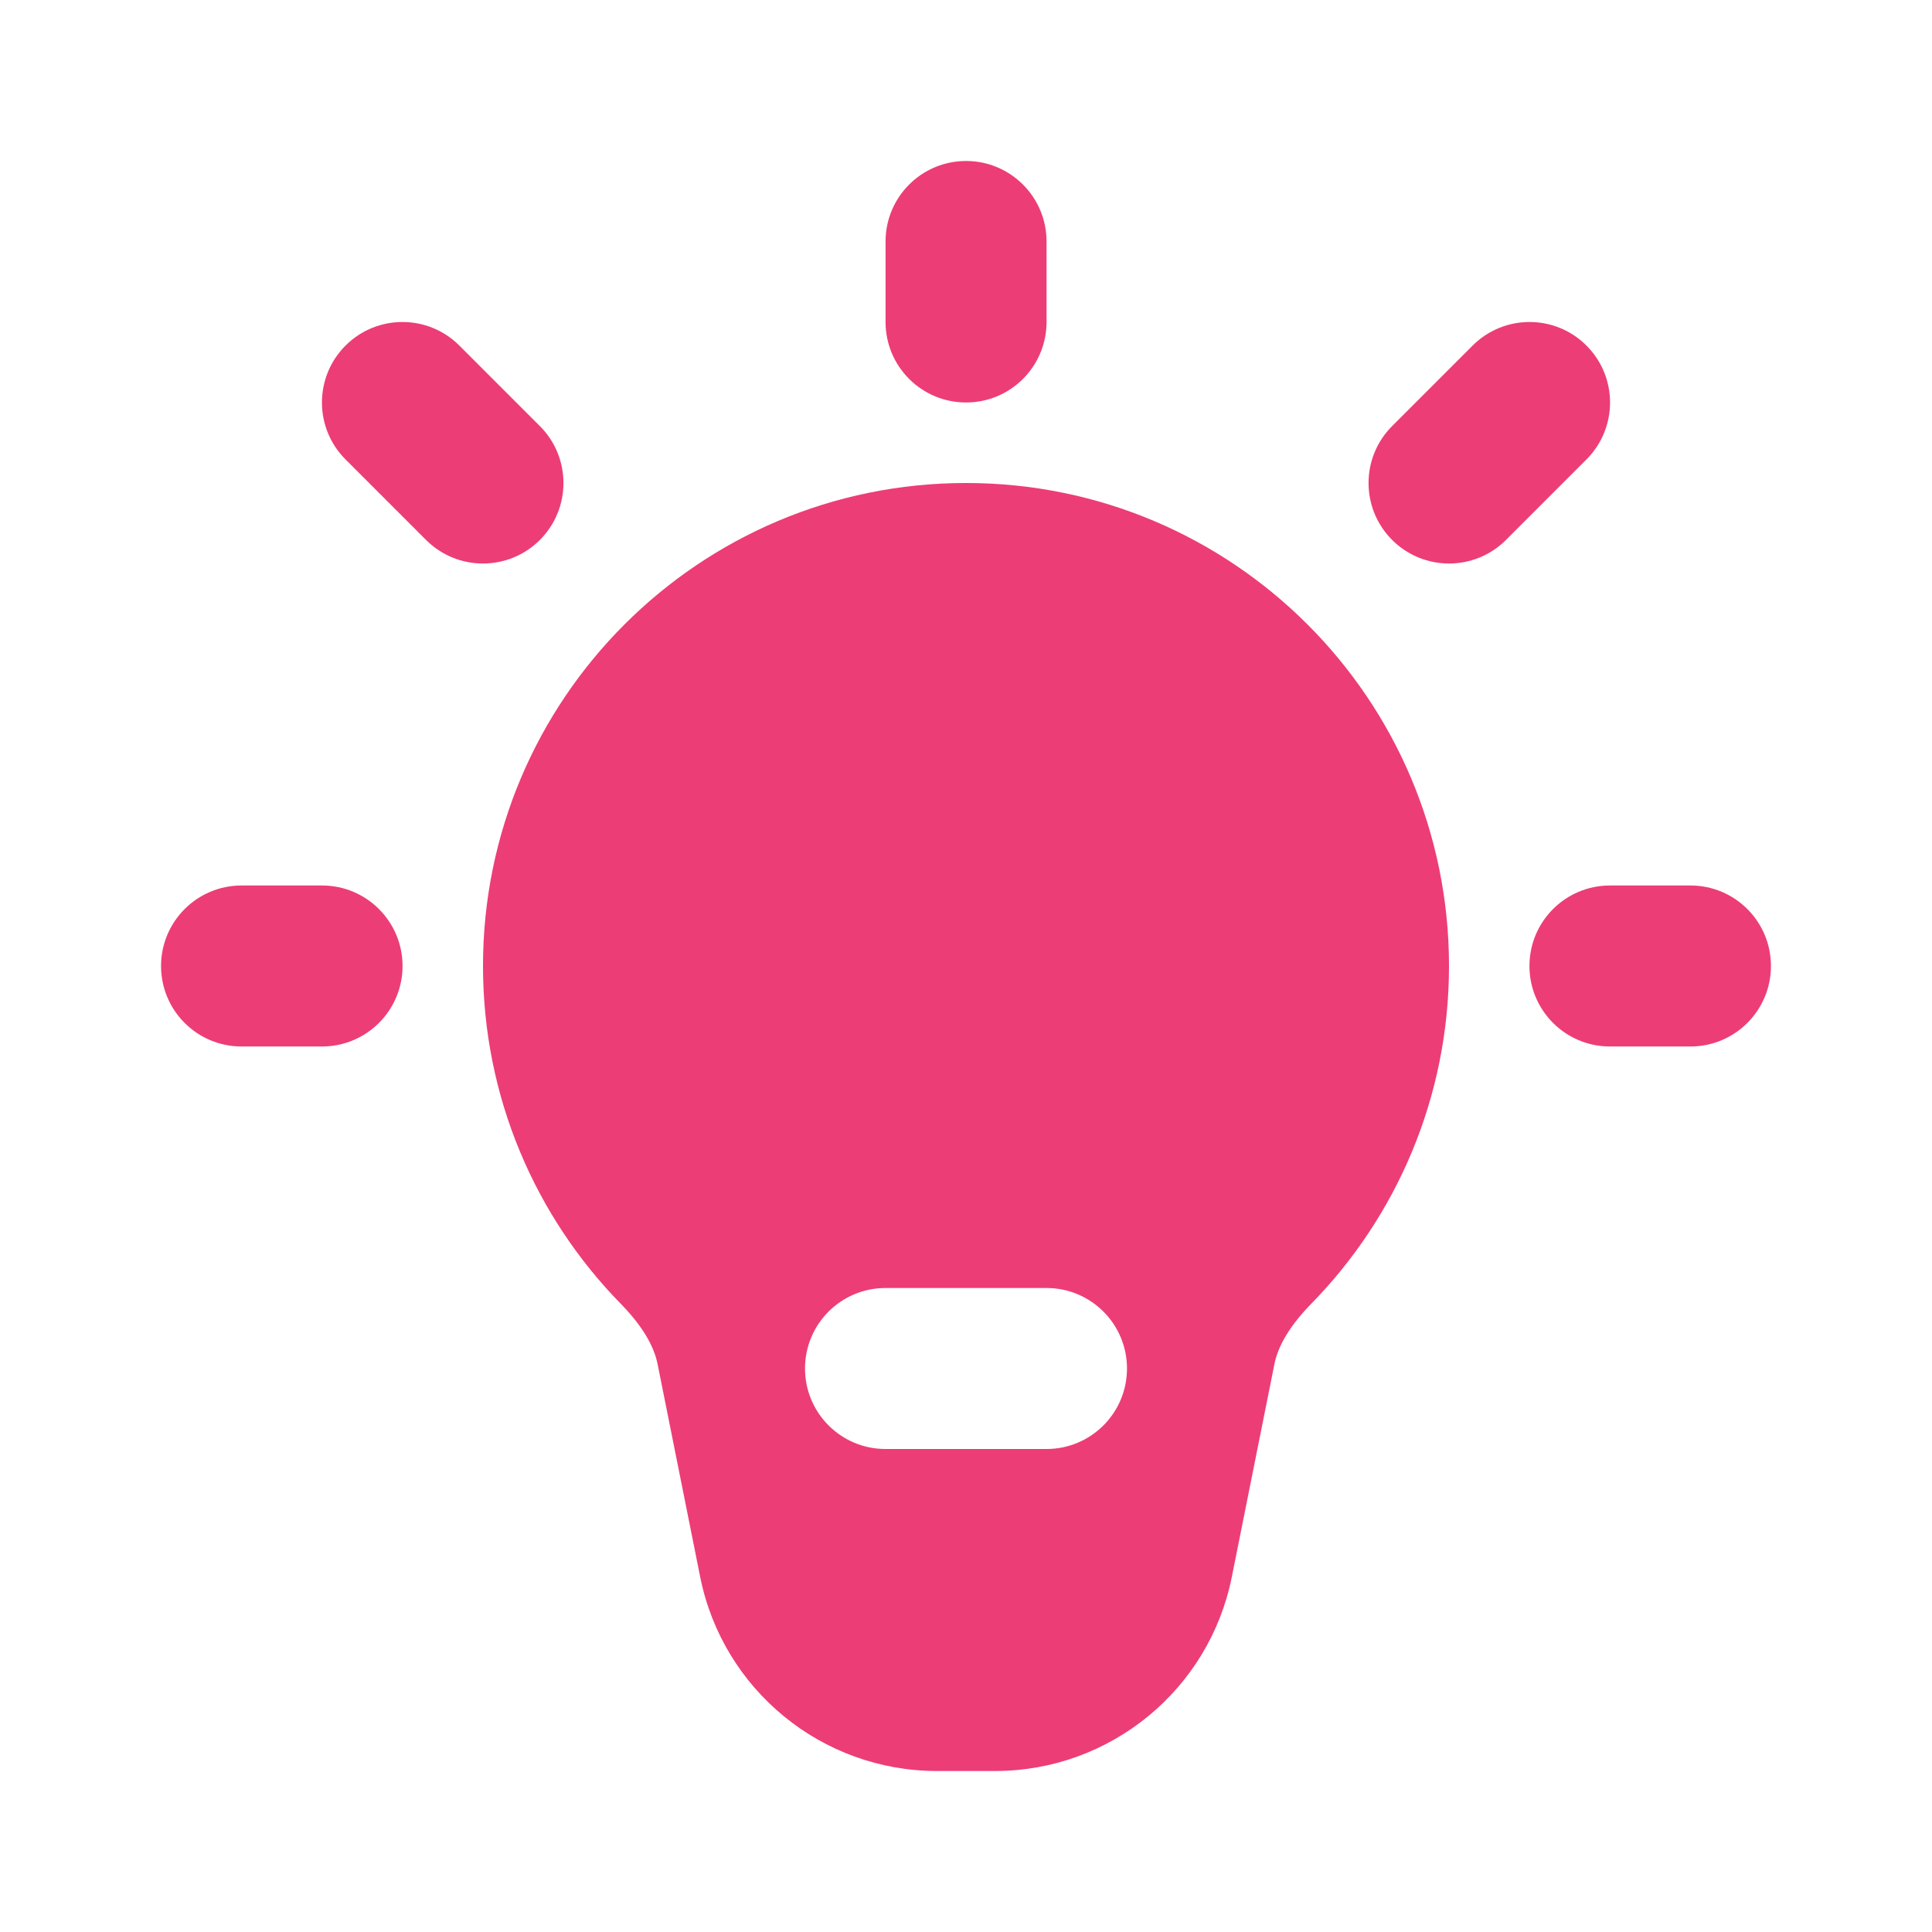 <svg width="100" height="100" viewBox="0 0 100 100" fill="none" xmlns="http://www.w3.org/2000/svg">
<path fill-rule="evenodd" clip-rule="evenodd" d="M50.003 8.333C52.304 8.333 54.169 10.199 54.169 12.5V16.666C54.169 18.968 52.304 20.833 50.003 20.833C47.701 20.833 45.836 18.968 45.836 16.666V12.5C45.836 10.199 47.701 8.333 50.003 8.333Z" fill="#ED3D76"/>
<path fill-rule="evenodd" clip-rule="evenodd" d="M82.115 17.887C83.743 19.515 83.743 22.153 82.115 23.78L77.949 27.947C76.322 29.574 73.683 29.574 72.056 27.947C70.429 26.319 70.429 23.681 72.056 22.054L76.223 17.887C77.85 16.26 80.488 16.26 82.115 17.887Z" fill="#ED3D76"/>
<path fill-rule="evenodd" clip-rule="evenodd" d="M79.164 50C79.164 47.699 81.029 45.833 83.331 45.833H87.497C89.799 45.833 91.664 47.699 91.664 50C91.664 52.301 89.799 54.166 87.497 54.166H83.331C81.029 54.166 79.164 52.301 79.164 50Z" fill="#ED3D76"/>
<path fill-rule="evenodd" clip-rule="evenodd" d="M8.336 50C8.336 47.699 10.201 45.833 12.503 45.833H16.669C18.97 45.833 20.836 47.699 20.836 50C20.836 52.301 18.97 54.166 16.669 54.166H12.503C10.201 54.166 8.336 52.301 8.336 50Z" fill="#ED3D76"/>
<path fill-rule="evenodd" clip-rule="evenodd" d="M17.884 17.887C19.512 16.26 22.15 16.26 23.777 17.887L27.944 22.054C29.571 23.681 29.571 26.319 27.944 27.947C26.317 29.574 23.678 29.574 22.051 27.947L17.884 23.78C16.257 22.153 16.257 19.515 17.884 17.887Z" fill="#ED3D76"/>
<path fill-rule="evenodd" clip-rule="evenodd" d="M50 25C36.193 25 25 36.193 25 50C25 56.805 27.724 62.982 32.133 67.486C33.249 68.626 33.85 69.674 34.036 70.602L36.241 81.619C37.41 87.462 42.54 91.667 48.498 91.667H51.502C57.46 91.667 62.59 87.462 63.759 81.619L65.964 70.602C66.15 69.674 66.751 68.626 67.867 67.486C72.275 62.982 75 56.805 75 50C75 36.193 63.807 25 50 25ZM45.833 66.667C43.532 66.667 41.667 68.532 41.667 70.833C41.667 73.135 43.532 75 45.833 75H54.167C56.468 75 58.333 73.135 58.333 70.833C58.333 68.532 56.468 66.667 54.167 66.667H45.833Z" fill="#ED3D76"/>
</svg>
